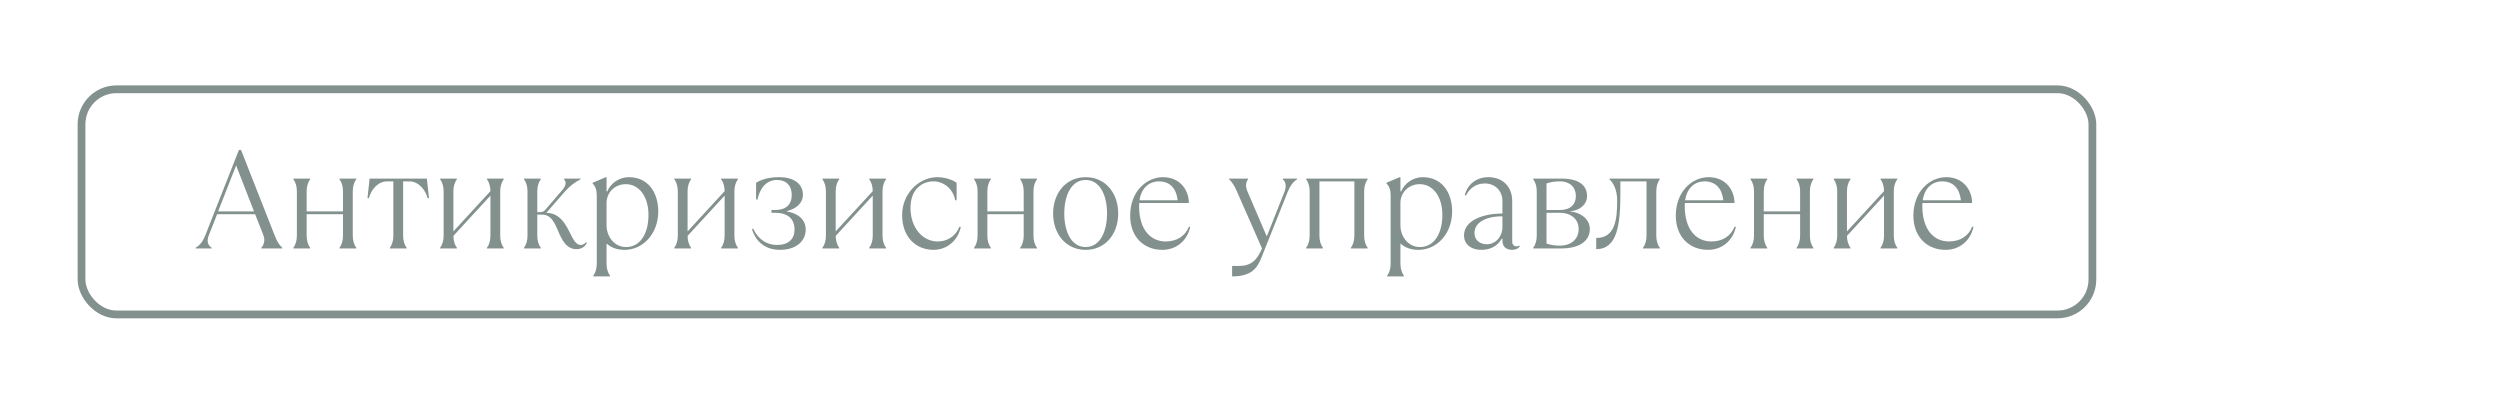 <?xml version="1.0" encoding="UTF-8"?> <svg xmlns="http://www.w3.org/2000/svg" width="322" height="53" viewBox="0 0 322 53" fill="none"> <g opacity="0.55"> <path d="M27.263 32V31.91C26.723 31.55 26.615 31.028 26.903 30.29L27.965 27.59H32.861L33.923 30.29C34.211 31.028 33.923 31.64 33.653 31.91V32H36.353V31.91C35.903 31.46 35.669 31.082 35.381 30.326L31.043 19.31H30.773L26.453 30.29C26.165 31.01 25.823 31.55 25.193 31.91V32H27.263ZM30.413 21.308L32.717 27.23H28.091L30.413 21.308ZM39.947 32V31.91C39.677 31.55 39.497 31.01 39.497 30.38V27.59H44.177V30.38C44.177 31.01 43.997 31.55 43.727 31.91V32H45.887V31.91C45.617 31.55 45.437 31.01 45.437 30.38V24.62C45.437 23.99 45.617 23.45 45.887 23.09V23H43.727V23.09C43.997 23.45 44.177 23.99 44.177 24.62V27.23H39.497V24.62C39.497 23.99 39.677 23.45 39.947 23.09V23H37.787V23.09C38.057 23.45 38.237 23.99 38.237 24.62V30.38C38.237 31.01 38.057 31.55 37.787 31.91V32H39.947ZM52.373 32V31.91C52.103 31.55 51.923 31.01 51.923 30.38V23.36H52.733C53.903 23.36 54.803 24.44 55.073 25.52H55.253L54.983 23H47.603L47.333 25.52H47.513C47.783 24.44 48.683 23.36 49.853 23.36H50.663V30.38C50.663 31.01 50.483 31.55 50.213 31.91V32H52.373ZM58.848 32V31.91C58.578 31.55 58.398 31.01 58.398 30.38L63.168 25.196V30.38C63.168 31.01 62.988 31.55 62.718 31.91V32H64.878V31.91C64.608 31.55 64.428 31.01 64.428 30.38V24.62C64.428 23.99 64.608 23.45 64.878 23.09V23H62.718V23.09C62.988 23.45 63.168 23.99 63.168 24.62L58.398 29.804V24.62C58.398 23.99 58.578 23.45 58.848 23.09V23H56.688V23.09C56.958 23.45 57.138 23.99 57.138 24.62V30.38C57.138 31.01 56.958 31.55 56.688 31.91V32H58.848ZM74.242 32.09C74.872 32.09 75.322 31.82 75.592 31.28L75.502 31.19C75.232 31.46 75.052 31.55 74.782 31.55C74.188 31.55 73.828 30.83 73.414 30.002C72.838 28.85 72.118 27.446 70.372 27.41L72.802 24.62C73.396 23.954 74.062 23.45 74.782 23.09V23H72.64V23.09C72.964 23.414 72.928 23.9 72.424 24.476L70.21 27.05C70.048 27.248 69.85 27.32 69.58 27.32H69.202V24.62C69.202 23.99 69.382 23.45 69.652 23.09V23H67.492V23.09C67.762 23.45 67.942 23.99 67.942 24.62V30.38C67.942 31.01 67.762 31.55 67.492 31.91V32H69.652V31.91C69.382 31.55 69.202 31.01 69.202 30.38V27.644H69.832C70.912 27.644 71.38 28.544 71.884 29.75C72.37 30.902 72.946 32.09 74.242 32.09ZM78.574 35.6V35.51C78.304 35.15 78.124 34.61 78.124 33.98V31.37C78.754 31.91 79.474 32.18 80.464 32.18C82.804 32.18 84.784 30.11 84.784 27.23C84.784 24.8 83.47 22.82 81.004 22.82C79.708 22.82 78.646 23.63 78.214 24.656H78.124V22.82H78.034L76.324 23.54V23.63C76.684 23.99 76.864 24.44 76.864 25.16V33.98C76.864 34.61 76.684 35.15 76.414 35.51V35.6H78.574ZM80.644 31.82C78.934 31.82 78.124 30.2 78.124 29.12V26.132C78.124 24.764 79.222 23.72 80.608 23.72C82.264 23.72 83.524 25.25 83.524 27.68C83.524 30.11 82.444 31.82 80.644 31.82ZM89.011 32V31.91C88.741 31.55 88.561 31.01 88.561 30.38L93.331 25.196V30.38C93.331 31.01 93.151 31.55 92.881 31.91V32H95.041V31.91C94.771 31.55 94.591 31.01 94.591 30.38V24.62C94.591 23.99 94.771 23.45 95.041 23.09V23H92.881V23.09C93.151 23.45 93.331 23.99 93.331 24.62L88.561 29.804V24.62C88.561 23.99 88.741 23.45 89.011 23.09V23H86.851V23.09C87.121 23.45 87.301 23.99 87.301 24.62V30.38C87.301 31.01 87.121 31.55 86.851 31.91V32H89.011ZM100.445 32.18C102.605 32.18 103.775 31.01 103.775 29.57C103.775 28.22 102.713 27.464 101.345 27.23V27.194C102.587 26.87 103.415 26.168 103.415 25.07C103.415 23.81 102.425 22.82 100.355 22.82C99.095 22.82 98.105 23.09 97.385 23.54V25.7H97.565C97.835 24.44 98.555 23.18 100.085 23.18C101.255 23.18 101.975 23.9 101.975 25.106C101.975 26.33 101.255 27.05 99.815 27.05H99.365V27.41H99.815C101.525 27.41 102.335 28.22 102.335 29.57C102.335 30.776 101.561 31.55 100.085 31.55C98.825 31.55 97.691 30.902 97.025 29.48H96.845C97.385 31.28 98.735 32.18 100.445 32.18ZM108.088 32V31.91C107.818 31.55 107.638 31.01 107.638 30.38L112.408 25.196V30.38C112.408 31.01 112.228 31.55 111.958 31.91V32H114.118V31.91C113.848 31.55 113.668 31.01 113.668 30.38V24.62C113.668 23.99 113.848 23.45 114.118 23.09V23H111.958V23.09C112.228 23.45 112.408 23.99 112.408 24.62L107.638 29.804V24.62C107.638 23.99 107.818 23.45 108.088 23.09V23H105.928V23.09C106.198 23.45 106.378 23.99 106.378 24.62V30.38C106.378 31.01 106.198 31.55 105.928 31.91V32H108.088ZM120.242 32.18C121.952 32.18 123.392 31.01 123.752 29.21H123.572C123.032 30.56 121.862 31.1 120.782 31.1C118.802 31.1 117.272 29.3 117.272 26.78C117.272 24.26 118.892 23.36 120.206 23.36C121.592 23.36 122.762 24.35 123.032 25.79H123.212V23.54C122.582 23.09 121.592 22.82 120.746 22.82C118.28 22.82 116.192 25.016 116.192 27.68C116.192 30.56 117.992 32.18 120.242 32.18ZM127.622 32V31.91C127.352 31.55 127.172 31.01 127.172 30.38V27.59H131.852V30.38C131.852 31.01 131.672 31.55 131.402 31.91V32H133.562V31.91C133.292 31.55 133.112 31.01 133.112 30.38V24.62C133.112 23.99 133.292 23.45 133.562 23.09V23H131.402V23.09C131.672 23.45 131.852 23.99 131.852 24.62V27.23H127.172V24.62C127.172 23.99 127.352 23.45 127.622 23.09V23H125.462V23.09C125.732 23.45 125.912 23.99 125.912 24.62V30.38C125.912 31.01 125.732 31.55 125.462 31.91V32H127.622ZM139.833 32.18C142.425 32.18 144.027 30.074 144.027 27.5C144.027 24.926 142.425 22.82 139.833 22.82C137.241 22.82 135.639 24.926 135.639 27.5C135.639 30.074 137.241 32.18 139.833 32.18ZM139.833 31.82C137.979 31.82 137.079 29.822 137.079 27.5C137.079 25.178 137.979 23.18 139.833 23.18C141.687 23.18 142.587 25.178 142.587 27.5C142.587 29.822 141.687 31.82 139.833 31.82ZM153.124 29.21C152.674 30.38 151.594 31.1 150.154 31.1C148.192 31.1 146.716 29.588 146.716 26.528C146.716 26.402 146.716 26.276 146.734 26.15H153.124C153.124 24.44 151.954 22.82 149.794 22.82C147.634 22.82 145.564 24.692 145.564 27.77C145.564 30.56 147.364 32.18 149.704 32.18C151.594 32.18 152.944 30.92 153.304 29.21H153.124ZM149.254 23.36C150.694 23.36 151.504 24.26 151.684 25.79H146.77C147.022 24.062 148.156 23.36 149.254 23.36ZM158.695 35.6C161.215 35.6 161.935 34.52 162.475 33.17L165.895 24.62C166.147 23.99 166.525 23.45 167.065 23.09V23H165.211V23.09C165.553 23.342 165.751 23.918 165.445 24.692L163.159 30.452L160.657 24.62C160.387 23.99 160.477 23.45 160.747 23.09V23H158.317V23.09C158.641 23.414 158.983 23.9 159.235 24.476L162.547 32C161.899 33.53 161.125 34.25 159.595 34.25H158.695V35.6ZM170.393 32V31.91C170.123 31.55 169.943 31.01 169.943 30.38V23.36H174.443V30.38C174.443 31.01 174.263 31.55 173.993 31.91V32H176.153V31.91C175.883 31.55 175.703 31.01 175.703 30.38V24.62C175.703 23.99 175.883 23.45 176.153 23.09V23H168.233V23.09C168.503 23.45 168.683 23.99 168.683 24.62V30.38C168.683 31.01 168.503 31.55 168.233 31.91V32H170.393ZM180.826 35.6V35.51C180.556 35.15 180.376 34.61 180.376 33.98V31.37C181.006 31.91 181.726 32.18 182.716 32.18C185.056 32.18 187.036 30.11 187.036 27.23C187.036 24.8 185.722 22.82 183.256 22.82C181.96 22.82 180.898 23.63 180.466 24.656H180.376V22.82H180.286L178.576 23.54V23.63C178.936 23.99 179.116 24.44 179.116 25.16V33.98C179.116 34.61 178.936 35.15 178.666 35.51V35.6H180.826ZM182.896 31.82C181.186 31.82 180.376 30.2 180.376 29.12V26.132C180.376 24.764 181.474 23.72 182.86 23.72C184.516 23.72 185.776 25.25 185.776 27.68C185.776 30.11 184.696 31.82 182.896 31.82ZM195.673 31.64C195.637 31.676 195.511 31.73 195.313 31.73C195.043 31.73 194.773 31.55 194.773 31.1V25.88C194.773 24.098 193.603 22.82 191.695 22.82C190.183 22.82 189.013 23.72 188.653 25.16H188.833C189.283 24.26 190.093 23.63 191.227 23.63C192.613 23.63 193.513 24.62 193.513 25.88V27.5C191.173 27.5 188.563 28.31 188.563 30.326C188.563 31.37 189.373 32.18 190.813 32.18C191.911 32.18 192.865 31.73 193.423 30.74H193.513V31.01C193.513 31.82 194.053 32.18 194.773 32.18C195.223 32.18 195.583 32 195.763 31.73L195.673 31.64ZM191.497 31.46C190.723 31.46 189.913 31.01 189.913 30.02C189.913 28.67 191.317 27.86 193.513 27.86V29.3C193.513 30.344 192.739 31.46 191.497 31.46ZM201.172 32C202.882 32 204.772 31.37 204.772 29.48C204.772 28.13 203.404 27.302 202.252 27.248V27.212C203.35 27.14 204.412 26.42 204.412 25.25C204.412 23.63 202.972 23 201.172 23H197.482V23.09C197.752 23.45 197.932 23.99 197.932 24.62V30.38C197.932 31.01 197.752 31.55 197.482 31.91V32H201.172ZM199.192 23.63C199.732 23.45 200.272 23.36 200.902 23.36C202.252 23.36 202.972 24.17 202.972 25.25C202.972 26.33 202.252 27.05 200.902 27.05H199.192V23.63ZM200.902 31.64C200.272 31.64 199.732 31.55 199.192 31.37V27.41H200.902C202.432 27.41 203.332 28.31 203.332 29.48C203.332 30.83 202.342 31.64 200.902 31.64ZM205.591 32.09C208.291 32.09 208.705 29.012 208.705 24.908V23.36H212.071V30.38C212.071 31.01 211.891 31.55 211.621 31.91V32H213.781V31.91C213.511 31.55 213.331 31.01 213.331 30.38V24.62C213.331 23.99 213.511 23.45 213.781 23.09V23H207.301V23.09C207.751 23.54 208.291 24.35 208.291 25.844C208.291 28.31 208.021 30.65 205.591 30.65V32.09ZM223.403 29.21C222.953 30.38 221.873 31.1 220.433 31.1C218.471 31.1 216.995 29.588 216.995 26.528C216.995 26.402 216.995 26.276 217.013 26.15H223.403C223.403 24.44 222.233 22.82 220.073 22.82C217.913 22.82 215.843 24.692 215.843 27.77C215.843 30.56 217.643 32.18 219.983 32.18C221.873 32.18 223.223 30.92 223.583 29.21H223.403ZM219.533 23.36C220.973 23.36 221.783 24.26 221.963 25.79H217.049C217.301 24.062 218.435 23.36 219.533 23.36ZM227.625 32V31.91C227.355 31.55 227.175 31.01 227.175 30.38V27.59H231.855V30.38C231.855 31.01 231.675 31.55 231.405 31.91V32H233.565V31.91C233.295 31.55 233.115 31.01 233.115 30.38V24.62C233.115 23.99 233.295 23.45 233.565 23.09V23H231.405V23.09C231.675 23.45 231.855 23.99 231.855 24.62V27.23H227.175V24.62C227.175 23.99 227.355 23.45 227.625 23.09V23H225.465V23.09C225.735 23.45 225.915 23.99 225.915 24.62V30.38C225.915 31.01 225.735 31.55 225.465 31.91V32H227.625ZM238.341 32V31.91C238.071 31.55 237.891 31.01 237.891 30.38L242.661 25.196V30.38C242.661 31.01 242.481 31.55 242.211 31.91V32H244.371V31.91C244.101 31.55 243.921 31.01 243.921 30.38V24.62C243.921 23.99 244.101 23.45 244.371 23.09V23H242.211V23.09C242.481 23.45 242.661 23.99 242.661 24.62L237.891 29.804V24.62C237.891 23.99 238.071 23.45 238.341 23.09V23H236.181V23.09C236.451 23.45 236.631 23.99 236.631 24.62V30.38C236.631 31.01 236.451 31.55 236.181 31.91V32H238.341ZM254.005 29.21C253.555 30.38 252.475 31.1 251.035 31.1C249.073 31.1 247.597 29.588 247.597 26.528C247.597 26.402 247.597 26.276 247.615 26.15H254.005C254.005 24.44 252.835 22.82 250.675 22.82C248.515 22.82 246.445 24.692 246.445 27.77C246.445 30.56 248.245 32.18 250.585 32.18C252.475 32.18 253.825 30.92 254.185 29.21H254.005ZM250.135 23.36C251.575 23.36 252.385 24.26 252.565 25.79H247.651C247.903 24.062 249.037 23.36 250.135 23.36Z" fill="#1E3632"></path> <rect x="10.5" y="11.5" width="259" height="29" rx="4.5" stroke="#1E3632"></rect> </g> </svg> 